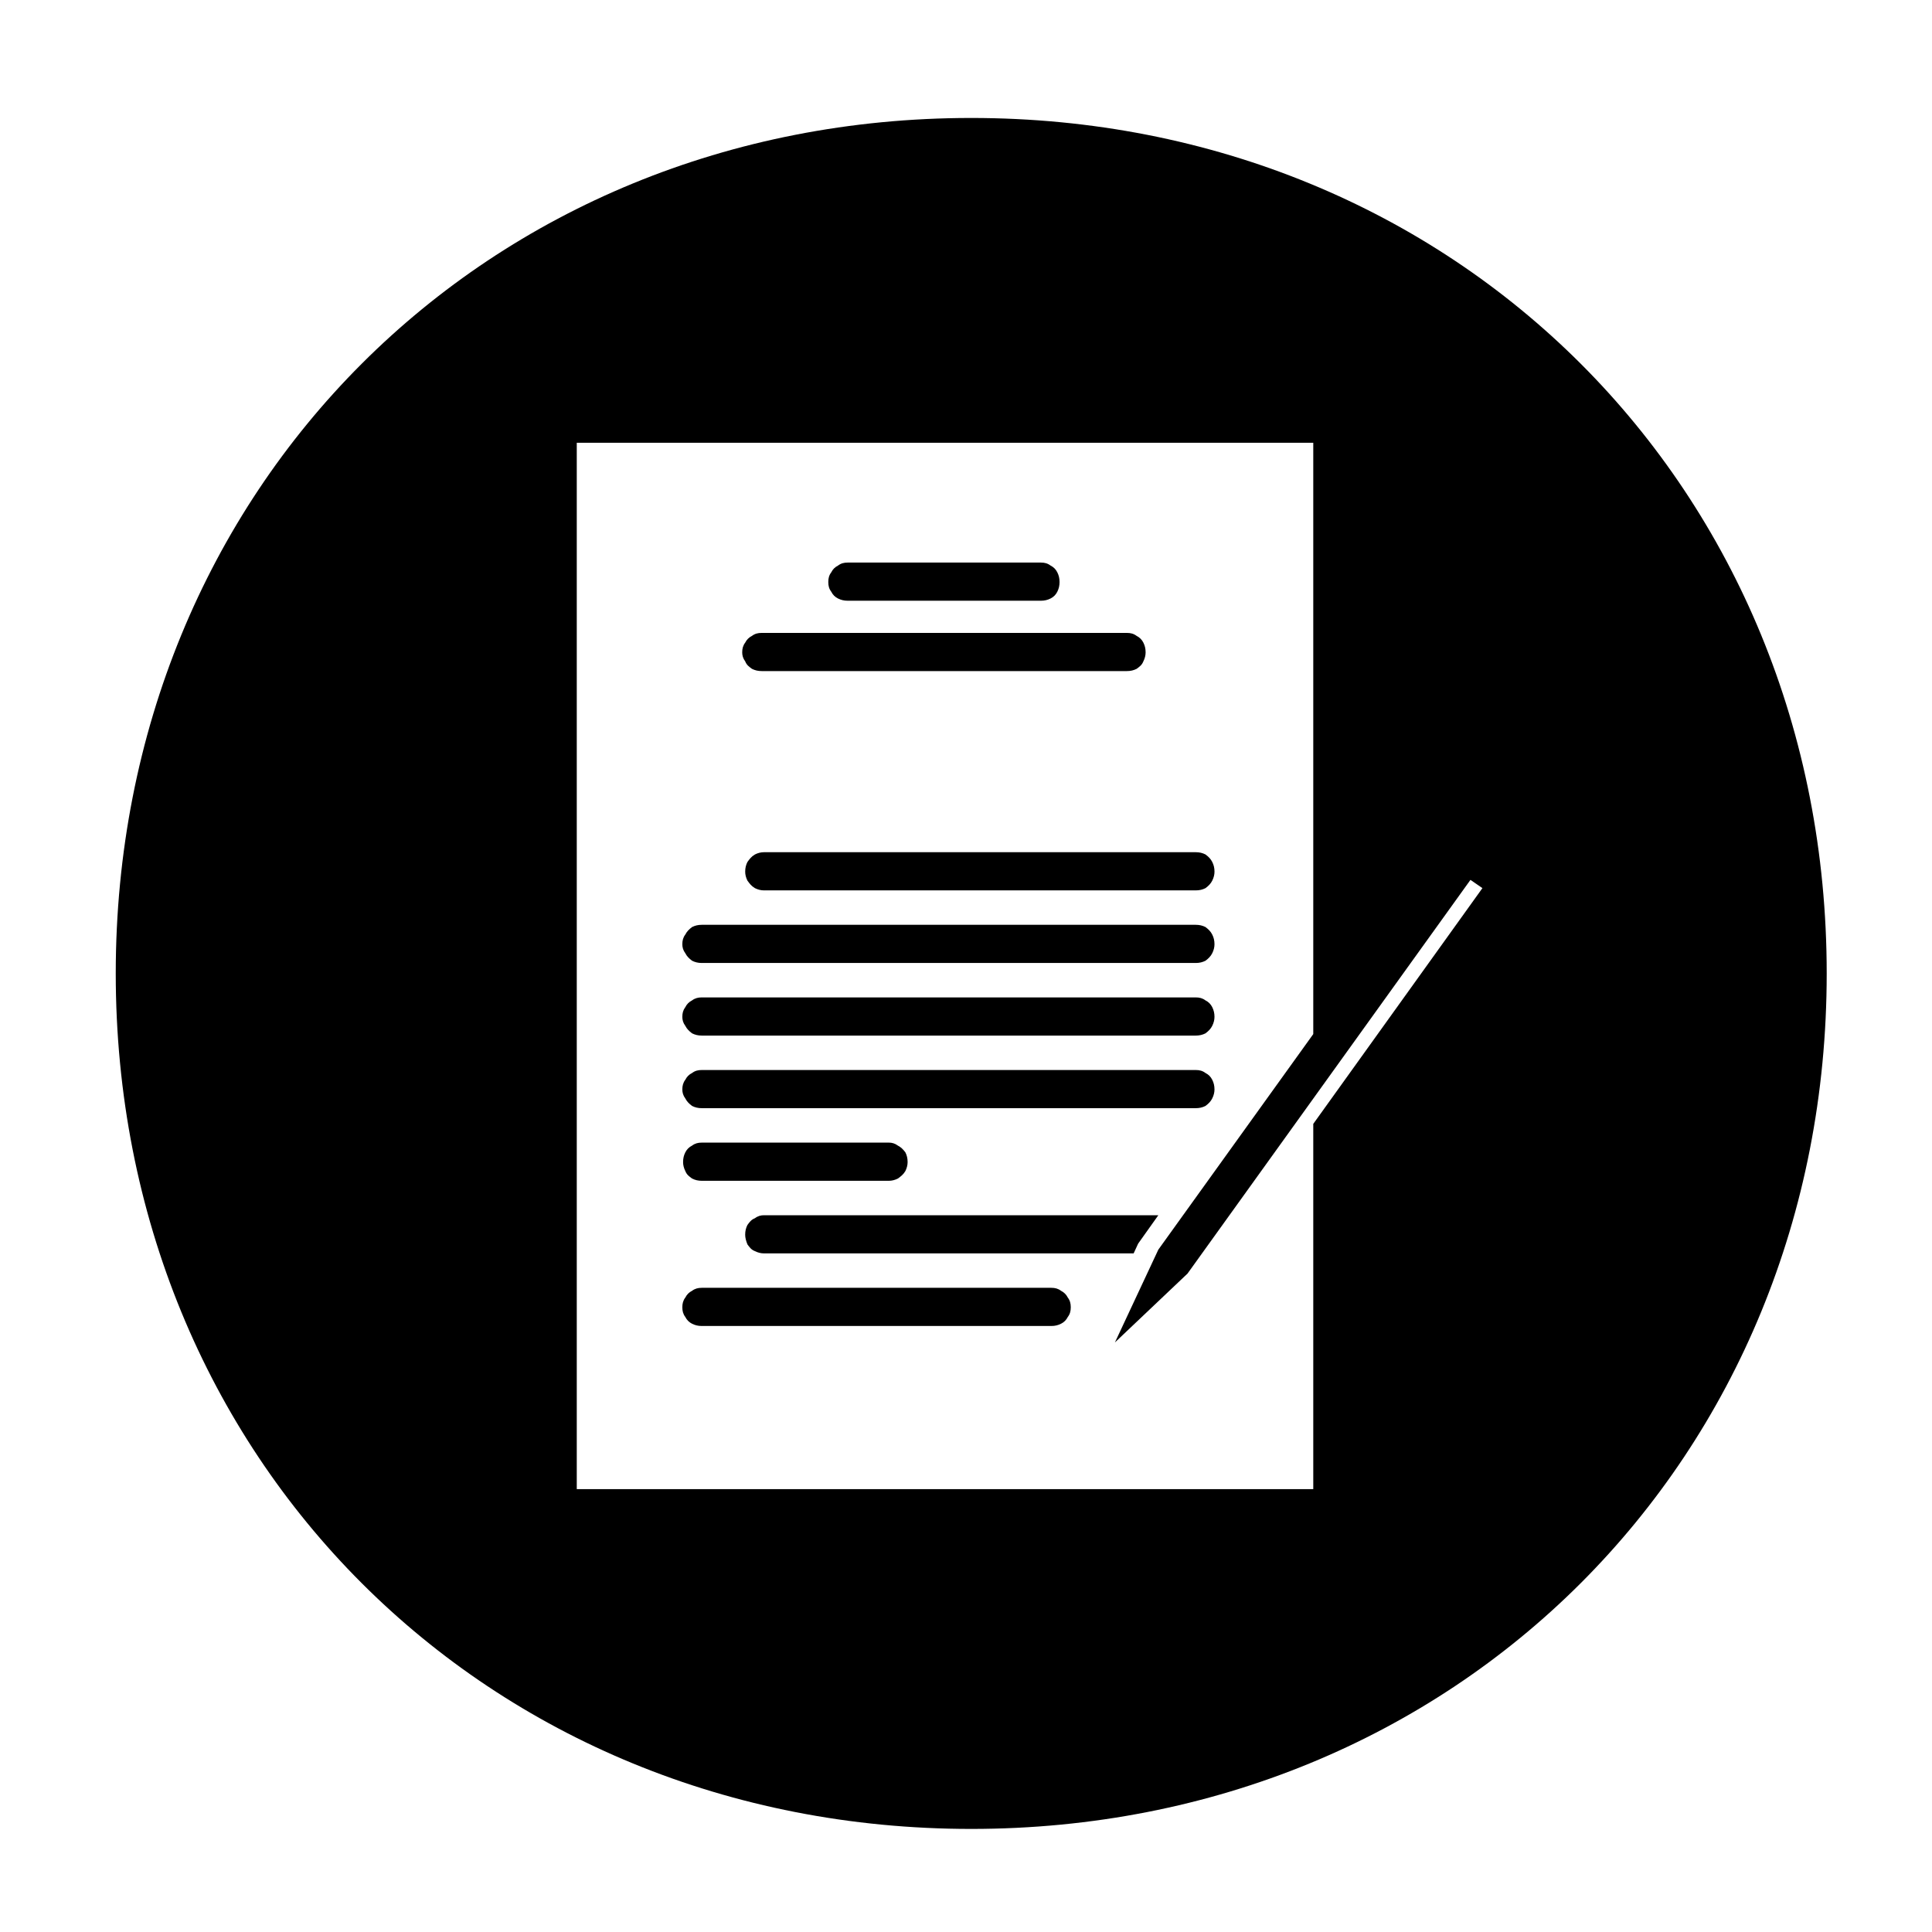 <?xml version="1.0" encoding="UTF-8"?>
<!-- The Best Svg Icon site in the world: iconSvg.co, Visit us! https://iconsvg.co -->
<svg fill="#000000" width="800px" height="800px" version="1.1" viewBox="144 144 512 512" xmlns="http://www.w3.org/2000/svg">
 <path d="m368.66 303.2c-0.992 0-1.785-0.199-2.578-0.594-0.793-0.398-1.391-0.992-1.785-1.785-0.598-0.793-0.793-1.586-0.793-2.578 0-0.992 0.195-1.785 0.793-2.578 0.395-0.797 0.992-1.391 1.785-1.785 0.793-0.598 1.586-0.797 2.578-0.797h51.172c0.992 0 1.785 0.199 2.578 0.797 0.797 0.395 1.391 0.988 1.785 1.785 0.398 0.793 0.598 1.586 0.598 2.578 0 0.992-0.199 1.785-0.598 2.578-0.395 0.793-0.988 1.387-1.785 1.785-0.793 0.395-1.586 0.594-2.578 0.594zm-38.68 115.24c-0.992 0-1.785-0.199-2.578-0.594-0.793-0.598-1.387-1.191-1.785-1.984-0.594-0.793-0.793-1.586-0.793-2.383 0-0.988 0.199-1.781 0.793-2.578 0.398-0.793 0.992-1.387 1.785-1.785 0.793-0.594 1.586-0.793 2.578-0.793h130.91c0.992 0 1.785 0.199 2.578 0.793 0.797 0.398 1.391 0.992 1.785 1.785 0.398 0.797 0.598 1.59 0.598 2.578 0 0.797-0.199 1.59-0.598 2.383-0.395 0.793-0.988 1.387-1.785 1.984-0.793 0.395-1.586 0.594-2.578 0.594zm15.867-96.598c-0.992 0-1.785-0.199-2.578-0.594-0.793-0.594-1.387-0.992-1.785-1.984-0.594-0.793-0.793-1.586-0.793-2.379 0-0.992 0.199-1.785 0.793-2.578 0.398-0.793 0.992-1.391 1.785-1.785 0.793-0.598 1.586-0.793 2.578-0.793h96.797c0.992 0 1.785 0.195 2.578 0.793 0.793 0.395 1.387 0.992 1.785 1.785 0.395 0.793 0.594 1.586 0.594 2.578 0 0.793-0.199 1.586-0.594 2.379-0.398 0.992-0.992 1.391-1.785 1.984-0.793 0.395-1.586 0.594-2.578 0.594zm-15.867 77.359c-0.992 0-1.785-0.199-2.578-0.598-0.793-0.594-1.387-1.188-1.785-1.984-0.594-0.793-0.793-1.586-0.793-2.379 0-0.992 0.199-1.785 0.793-2.578 0.398-0.793 0.992-1.387 1.785-1.984 0.793-0.395 1.586-0.594 2.578-0.594h130.91c0.992 0 1.785 0.199 2.578 0.594 0.797 0.598 1.391 1.191 1.785 1.984 0.398 0.793 0.598 1.586 0.598 2.578 0 0.793-0.199 1.586-0.598 2.379-0.395 0.797-0.988 1.391-1.785 1.984-0.793 0.398-1.586 0.598-2.578 0.598zm0 38.477c-0.992 0-1.785-0.195-2.578-0.594-0.793-0.594-1.387-1.191-1.785-1.984-0.594-0.793-0.793-1.586-0.793-2.379 0-0.992 0.199-1.785 0.793-2.578 0.398-0.793 0.992-1.391 1.785-1.785 0.793-0.598 1.586-0.793 2.578-0.793h130.91c0.992 0 1.785 0.195 2.578 0.793 0.797 0.395 1.391 0.992 1.785 1.785 0.398 0.793 0.598 1.586 0.598 2.578 0 0.793-0.199 1.586-0.598 2.379-0.395 0.793-0.988 1.391-1.785 1.984-0.793 0.398-1.586 0.594-2.578 0.594zm0 57.723c-0.992 0-1.785-0.199-2.578-0.598-0.793-0.395-1.387-0.992-1.785-1.785-0.594-0.793-0.793-1.586-0.793-2.578 0-0.992 0.199-1.785 0.793-2.578 0.398-0.793 0.992-1.387 1.785-1.785 0.793-0.594 1.586-0.793 2.578-0.793h92.629c0.992 0 1.785 0.199 2.578 0.793 0.793 0.398 1.391 0.992 1.785 1.785 0.598 0.793 0.793 1.586 0.793 2.578 0 0.992-0.195 1.785-0.793 2.578-0.395 0.793-0.992 1.391-1.785 1.785-0.793 0.398-1.586 0.598-2.578 0.598zm16.465-115.44c-0.793 0-1.59-0.199-2.383-0.594-0.992-0.598-1.387-1.191-1.98-1.984-0.398-0.793-0.598-1.586-0.598-2.379 0-0.992 0.199-1.785 0.598-2.578 0.594-0.797 0.988-1.391 1.98-1.984 0.793-0.398 1.59-0.598 2.383-0.598h114.45c0.992 0 1.785 0.199 2.578 0.598 0.797 0.594 1.391 1.188 1.785 1.984 0.398 0.793 0.598 1.586 0.598 2.578 0 0.793-0.199 1.586-0.598 2.379-0.395 0.793-0.988 1.387-1.785 1.984-0.793 0.395-1.586 0.594-2.578 0.594zm-16.465 76.961c-0.992 0-1.785-0.199-2.578-0.598-0.793-0.594-1.387-0.988-1.785-1.98-0.398-0.793-0.594-1.59-0.594-2.383 0-0.992 0.195-1.785 0.594-2.578 0.398-0.793 0.992-1.387 1.785-1.785 0.793-0.594 1.586-0.793 2.578-0.793h49.59c0.793 0 1.586 0.199 2.379 0.793 0.793 0.398 1.387 0.992 1.984 1.785 0.395 0.793 0.594 1.586 0.594 2.578 0 0.793-0.199 1.59-0.594 2.383-0.598 0.992-1.191 1.387-1.984 1.98-0.793 0.398-1.586 0.598-2.379 0.598zm120.99 18.246 41.059-57.125v-156.7h-195.18v277.29h195.18v-96.793l44.828-62.48-3.172-2.184-74.977 104.33-19.242 18.25zm-5.356-1.586-1.188 2.578h-97.984c-0.793 0-1.59-0.199-2.383-0.594-0.992-0.398-1.387-0.992-1.98-1.785-0.398-0.992-0.598-1.785-0.598-2.578 0-0.992 0.199-1.785 0.598-2.578 0.594-0.793 0.988-1.391 1.98-1.785 0.793-0.598 1.59-0.793 2.383-0.793h104.53zm-44.23-298.32c128.53 0 226.71 98.18 226.71 226.71s-98.184 226.71-226.71 226.71-226.71-98.184-226.71-226.71 98.184-226.71 226.71-226.71z" fill-rule="evenodd"/>
</svg>